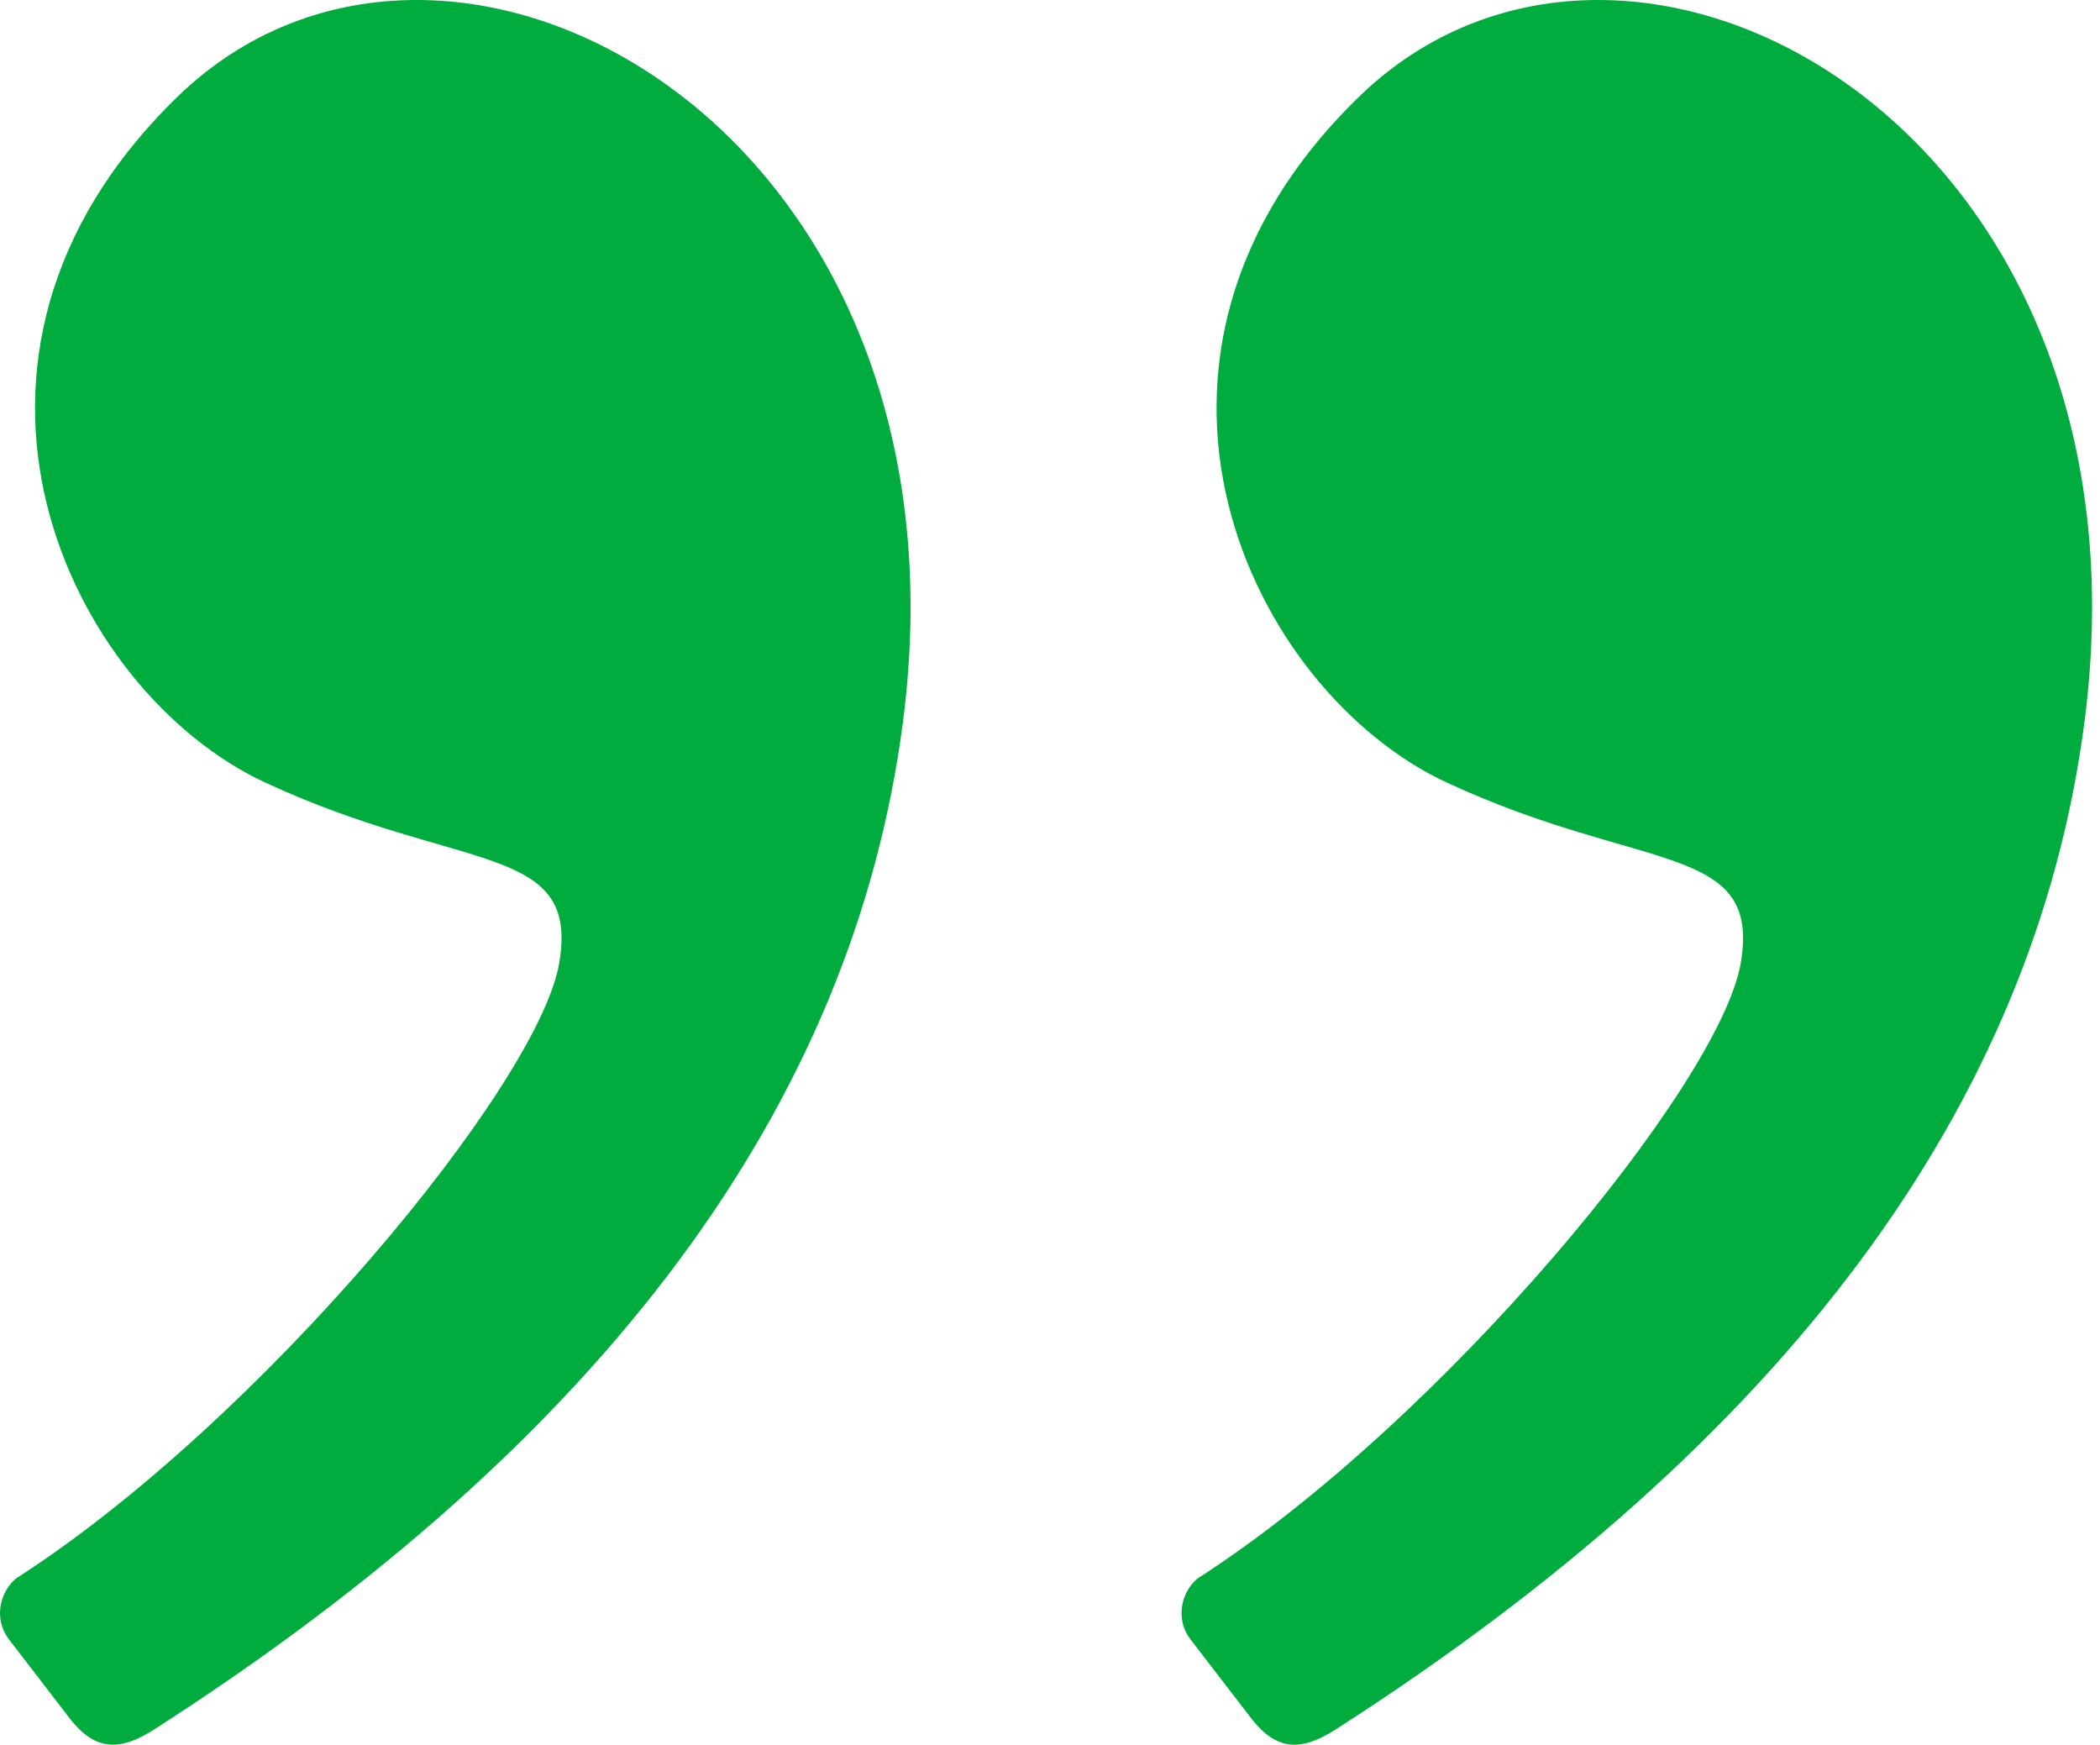 <svg xmlns="http://www.w3.org/2000/svg" width="124" height="103" viewBox="0 0 124 103" fill="none"><path fill-rule="evenodd" clip-rule="evenodd" d="M78.906 102.078C105.412 85.056 120.137 65.243 123.081 42.641C127.665 7.454 96.198 -9.769 80.254 5.705C64.31 21.18 73.868 40.822 85.413 46.191C96.958 51.561 104.018 49.691 102.786 56.865C101.555 64.04 85.13 83.933 70.699 93.197C69.742 94.011 69.378 95.591 70.3 96.79C70.906 97.578 72.095 99.123 73.868 101.427C75.417 103.441 76.902 103.365 78.906 102.078Z" fill="#00AC3E"></path><path fill-rule="evenodd" clip-rule="evenodd" d="M9.14 102.078C35.645 85.056 50.37 65.243 53.315 42.641C57.899 7.454 26.432 -9.769 10.488 5.705C-5.456 21.18 4.101 40.822 15.646 46.191C27.191 51.561 34.252 49.691 33.02 56.865C31.788 64.04 15.363 83.933 0.933 93.197C-0.024 94.011 -0.389 95.591 0.534 96.79C1.14 97.578 2.329 99.123 4.101 101.427C5.651 103.441 7.135 103.365 9.14 102.078Z" fill="#00AC3E"></path></svg>